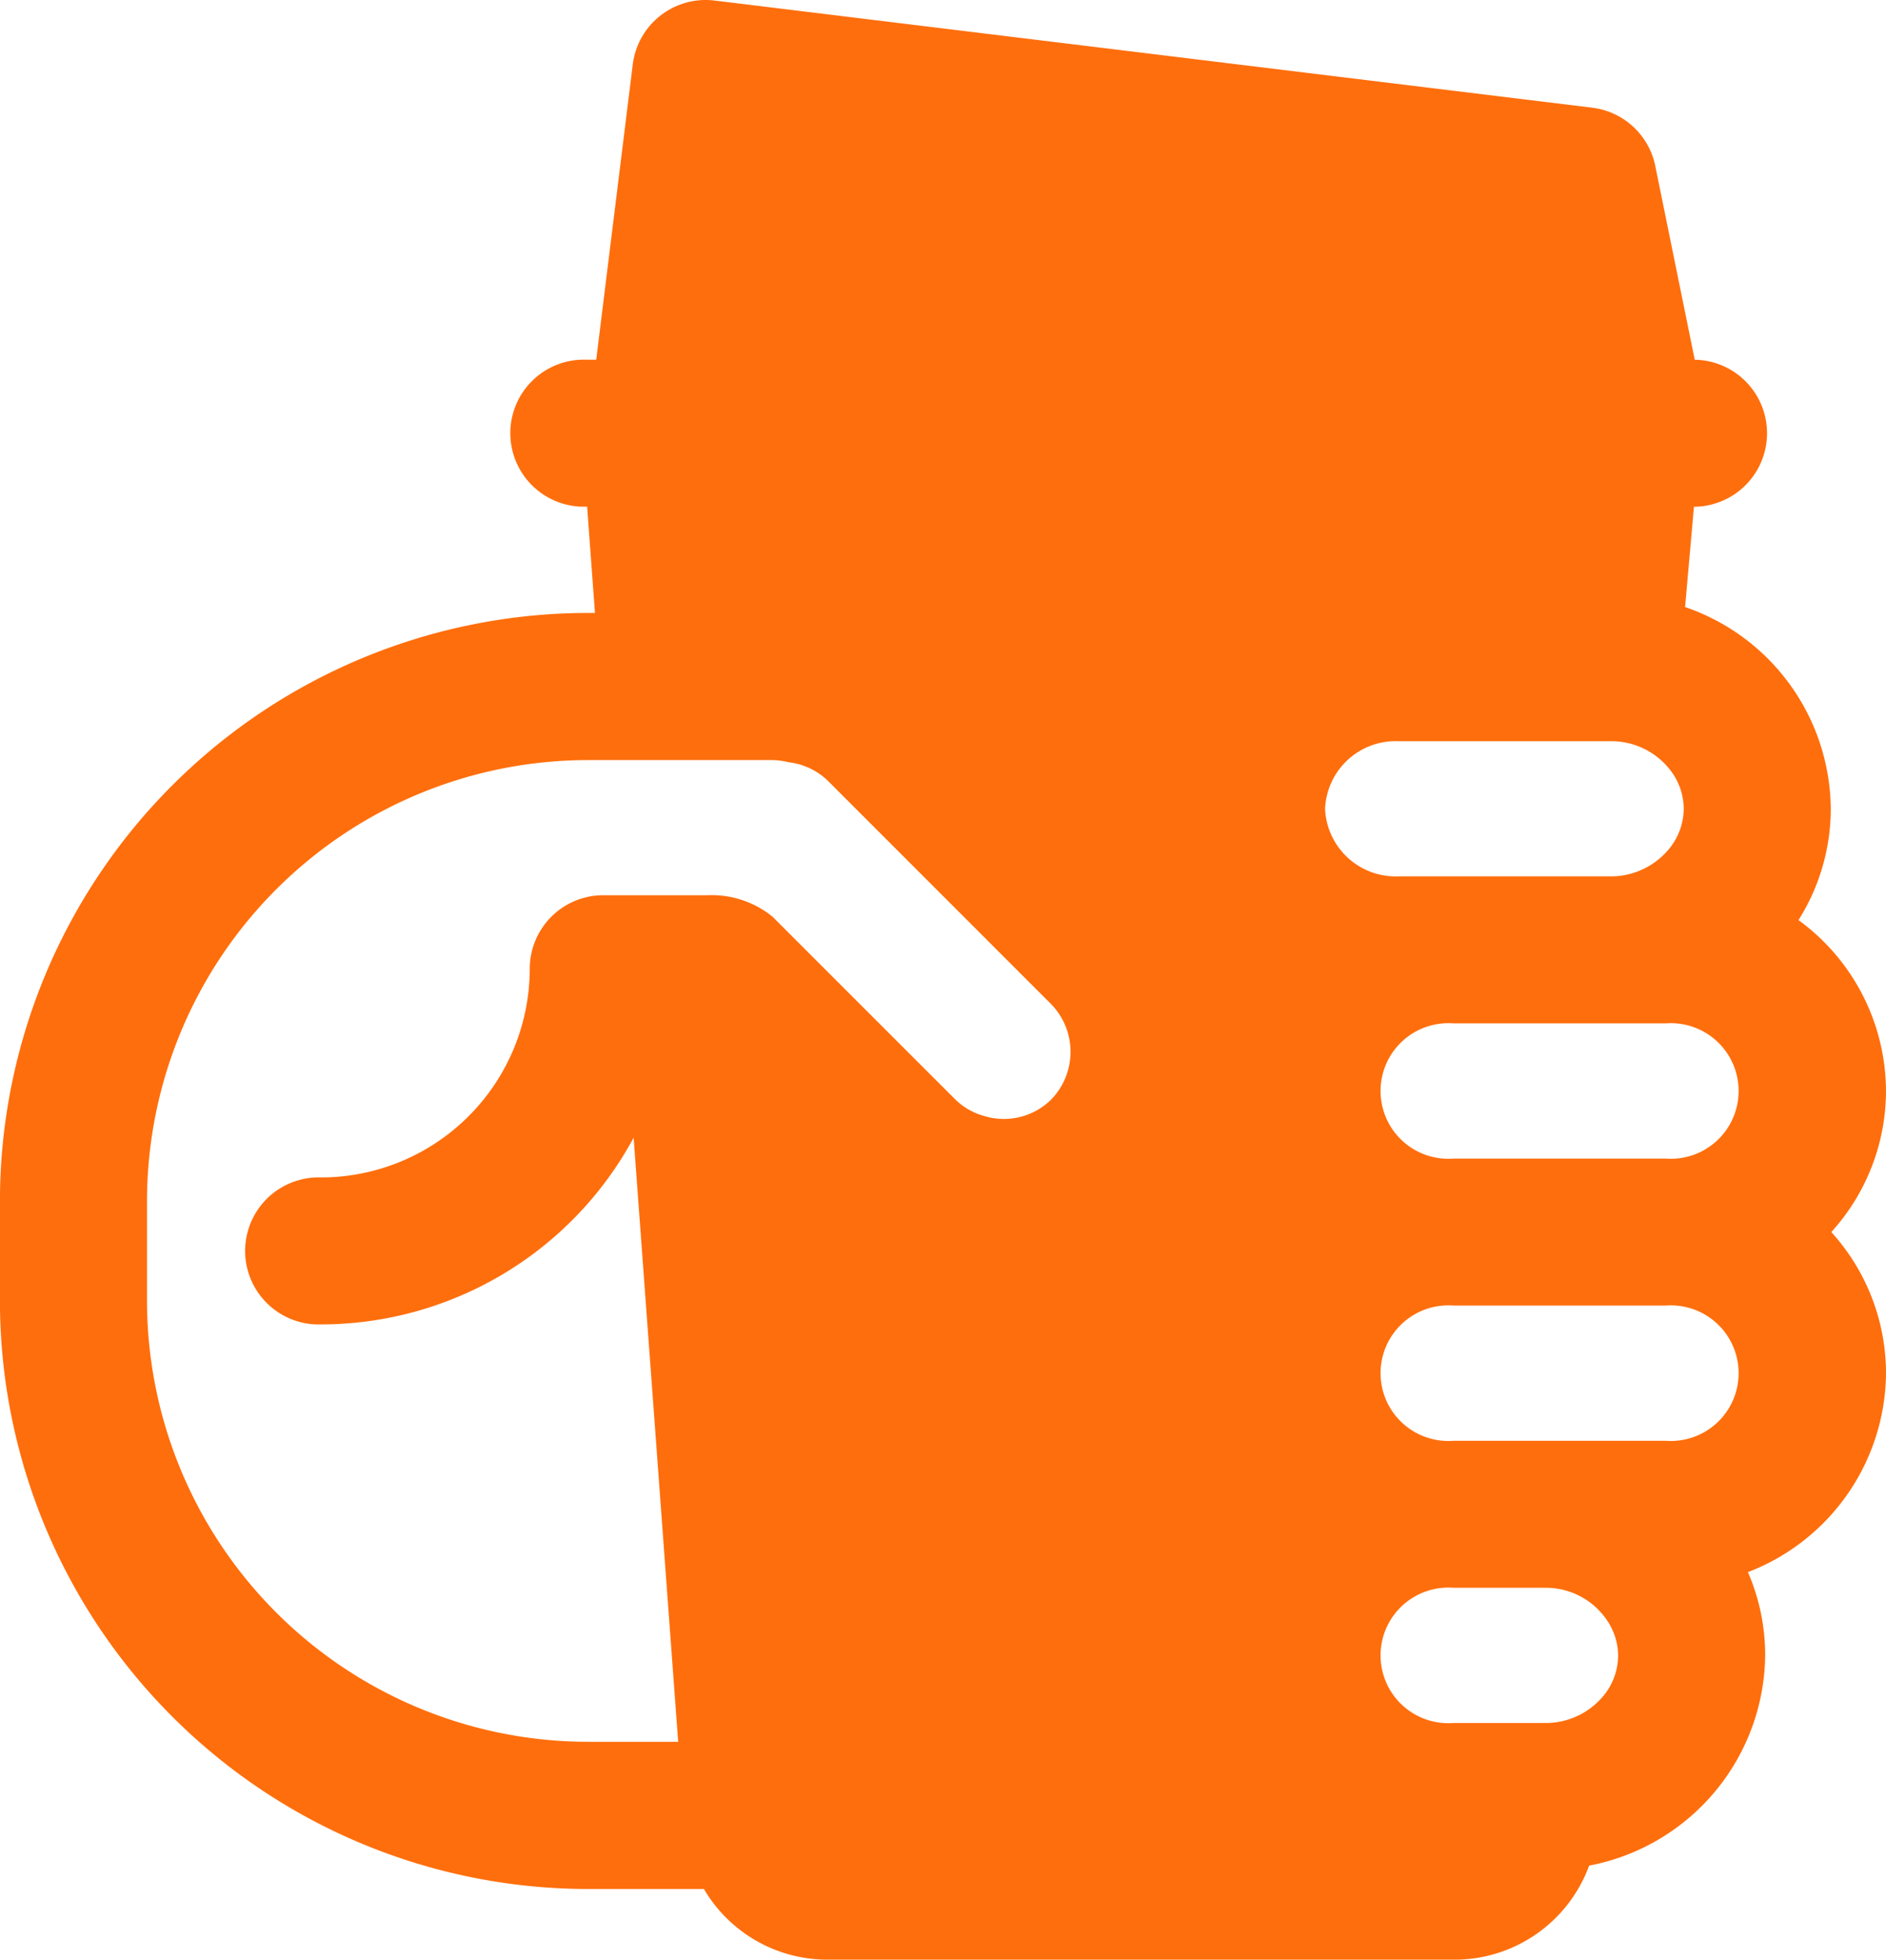 <svg xmlns="http://www.w3.org/2000/svg" width="96.246" height="100" viewBox="0 0 96.246 100">
  <path id="Path_9301" data-name="Path 9301" d="M102.444,59.87a10.839,10.839,0,0,0-4.466-8.72,10.671,10.671,0,0,0,1.648-5.682,10.981,10.981,0,0,0-7.435-10.293l.452-5.12h.1a3.752,3.752,0,0,0,0-7.5h-.059L90.67,12.668a3.75,3.75,0,0,0-3.222-2.976L42.667,4.225a3.748,3.748,0,0,0-4.178,3.263L36.624,22.552h-.509a3.752,3.752,0,1,0,0,7.5h.045l.4,5.424h-.365a30.031,30.031,0,0,0-30,30v5.117a30.03,30.03,0,0,0,30,30h5.925A7.313,7.313,0,0,0,48.4,104.2H80.459A7.314,7.314,0,0,0,87.294,99.4a11.046,11.046,0,0,0,8.984-10.731,10.647,10.647,0,0,0-.88-4.246,10.971,10.971,0,0,0,7.047-10.154,10.738,10.738,0,0,0-2.792-7.2A10.735,10.735,0,0,0,102.444,59.87Zm-42.608.442a3.437,3.437,0,0,1-3.416.835,3.385,3.385,0,0,1-1.461-.835L49.38,54.735l-2.118-2.119-1.63-1.63a4.921,4.921,0,0,0-3.339-1.105H36.984a3.752,3.752,0,0,0-3.752,3.752h0a10.661,10.661,0,0,1-10.65,10.649,3.752,3.752,0,1,0,0,7.5,18.155,18.155,0,0,0,15.951-9.525l2.273,30.824H36.195A22.518,22.518,0,0,1,13.7,70.593V65.476A22.518,22.518,0,0,1,36.195,42.984h9.392a3.453,3.453,0,0,1,.731.083c.075.016.15.03.226.042a3.424,3.424,0,0,1,1.915.946L59.835,55.434a3.489,3.489,0,0,1,0,4.878ZM73.819,45.469a3.605,3.605,0,0,1,3.736-3.449H88.386a3.805,3.805,0,0,1,3.16,1.628,3.232,3.232,0,0,1,.576,1.821,3.265,3.265,0,0,1-.872,2.188,3.838,3.838,0,0,1-2.859,1.261H77.555A3.605,3.605,0,0,1,73.819,45.469ZM88.15,90.575a3.824,3.824,0,0,1-3.112,1.547H80.373a3.46,3.46,0,1,1,0-6.9h4.664a3.766,3.766,0,0,1,3.323,1.907,3.2,3.2,0,0,1,.413,1.542A3.246,3.246,0,0,1,88.15,90.575ZM91.2,77.72H80.373a3.46,3.46,0,1,1,0-6.9H91.2a3.46,3.46,0,1,1,0,6.9Zm0-14.4H80.373a3.46,3.46,0,1,1,0-6.9H91.2a3.46,3.46,0,1,1,0,6.9Z" transform="translate(-6.198 -4.197)" fill="#ff6e0c"/>
</svg>
